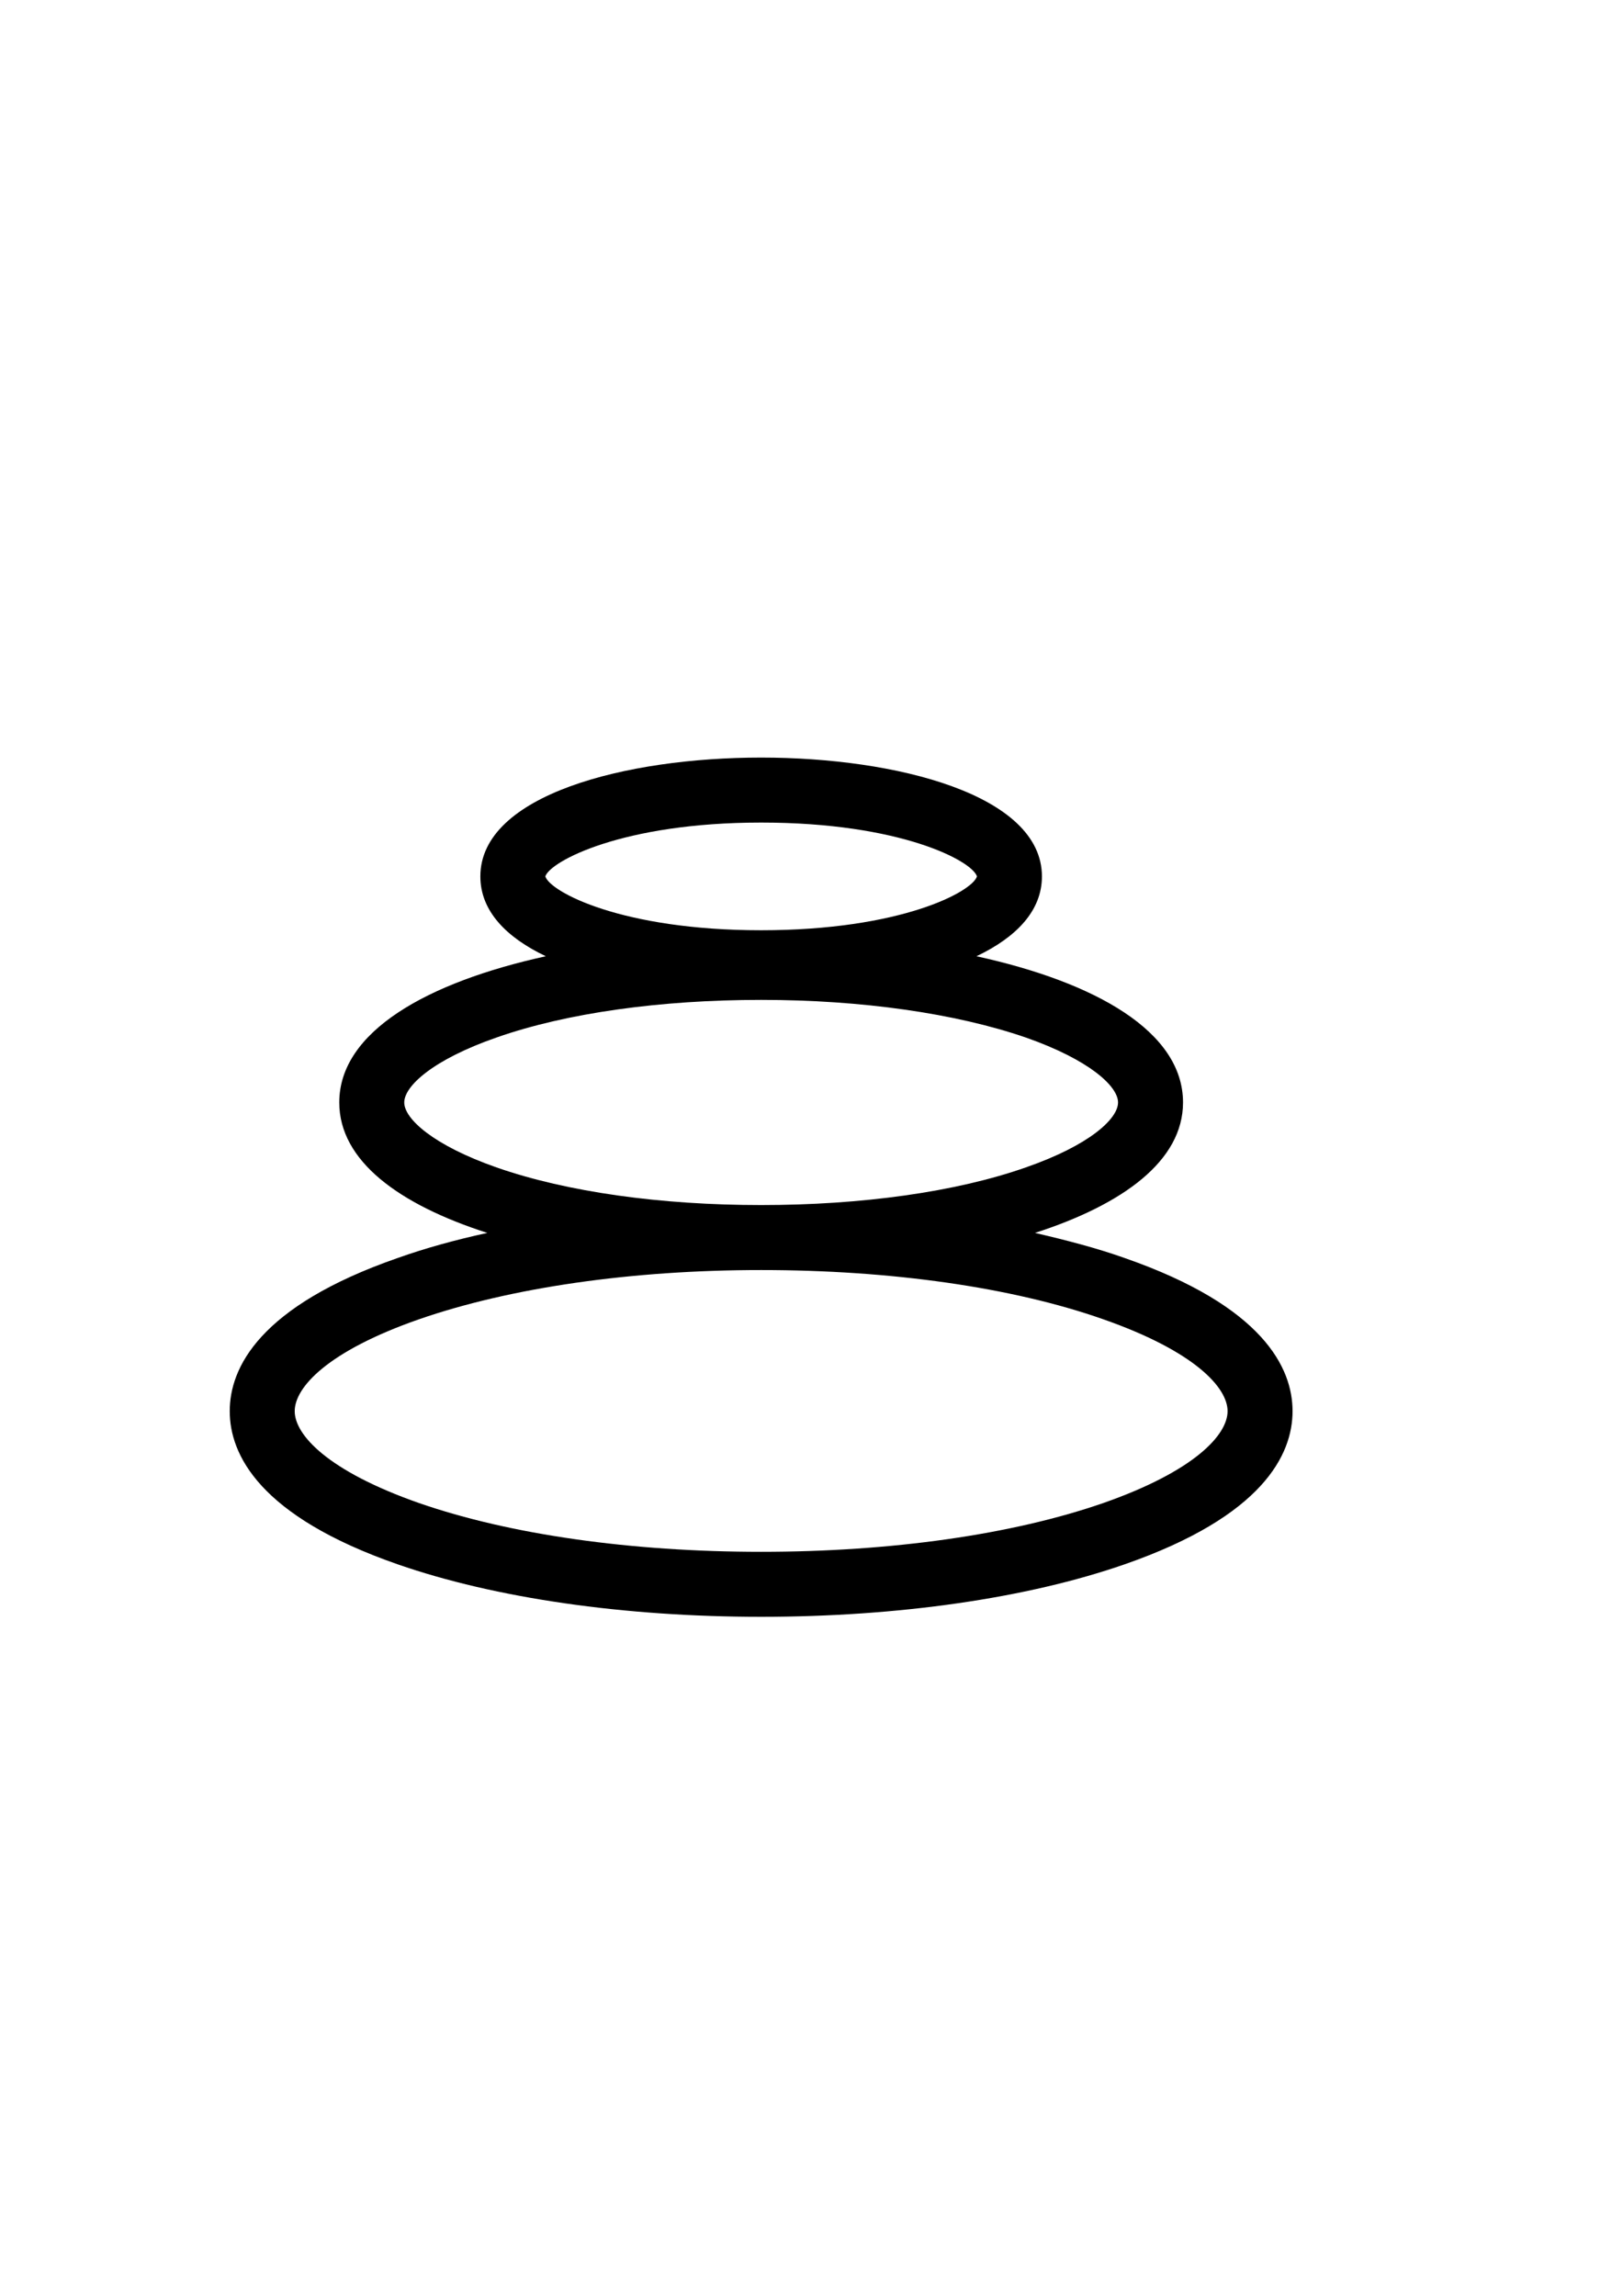 <?xml version="1.0" encoding="utf-8"?>
<!-- Generator: Adobe Illustrator 21.1.0, SVG Export Plug-In . SVG Version: 6.00 Build 0)  -->
<svg version="1.1" id="Capa_1" xmlns="http://www.w3.org/2000/svg" xmlns:xlink="http://www.w3.org/1999/xlink" x="0px" y="0px"
	 viewBox="0 0 349.7 494.6" style="enable-background:new 0 0 349.7 494.6;" xml:space="preserve">
<g id="Capa_1_1_">
	<path d="M242.3,271c-5.9-2.1-12.4-3.8-19.3-5.4c18.9-6.1,31.9-15.5,31.9-28.1c0-15.3-18.9-25.9-44.5-31.5
		c8.6-4.1,14.1-9.8,14.1-17.2c0-17.6-31.4-25.6-60.5-25.6c-29.1,0-60.5,8-60.5,25.6c0,7.4,5.5,13.1,14.1,17.2
		c-25.5,5.6-44.5,16.2-44.5,31.5c0,12.6,12.9,22,31.9,28.1c-6.9,1.5-13.4,3.3-19.3,5.4c-29.9,10.4-36.2,23.7-36.2,33
		s6.3,22.6,36.2,33c21,7.3,48.8,11.3,78.3,11.3c29.5,0,57.3-4,78.3-11.3c29.9-10.4,36.2-23.7,36.2-33S272.2,281.4,242.3,271z
		 M164,177.2c30.1,0,45.5,8.3,46.5,11.6c-1,3.3-16.4,11.6-46.5,11.6c-30.1,0-45.5-8.3-46.5-11.6C118.5,185.6,134,177.2,164,177.2z
		 M107,251.5c-13.7-4.8-19.9-10.5-19.9-14c0-3.5,6.1-9.2,19.9-14c15.1-5.3,35.4-8.1,57-8.1c21.6,0,41.9,2.9,57,8.1
		c13.7,4.8,19.9,10.5,19.9,14c0,3.5-6.1,9.2-19.9,14c-15.1,5.3-35.4,8.1-57,8.1S122.2,256.8,107,251.5z M237.7,323.8
		c-19.6,6.8-45.7,10.5-73.7,10.5s-54.1-3.7-73.7-10.5c-19.7-6.9-26.8-14.7-26.8-19.8s7-12.9,26.8-19.8c19.6-6.8,45.7-10.6,73.7-10.6
		c27.9,0,54.1,3.7,73.7,10.6c19.7,6.9,26.8,14.7,26.8,19.8S257.4,316.9,237.7,323.8z"/>
</g>
<g id="Capa_2">
</g>
</svg>
